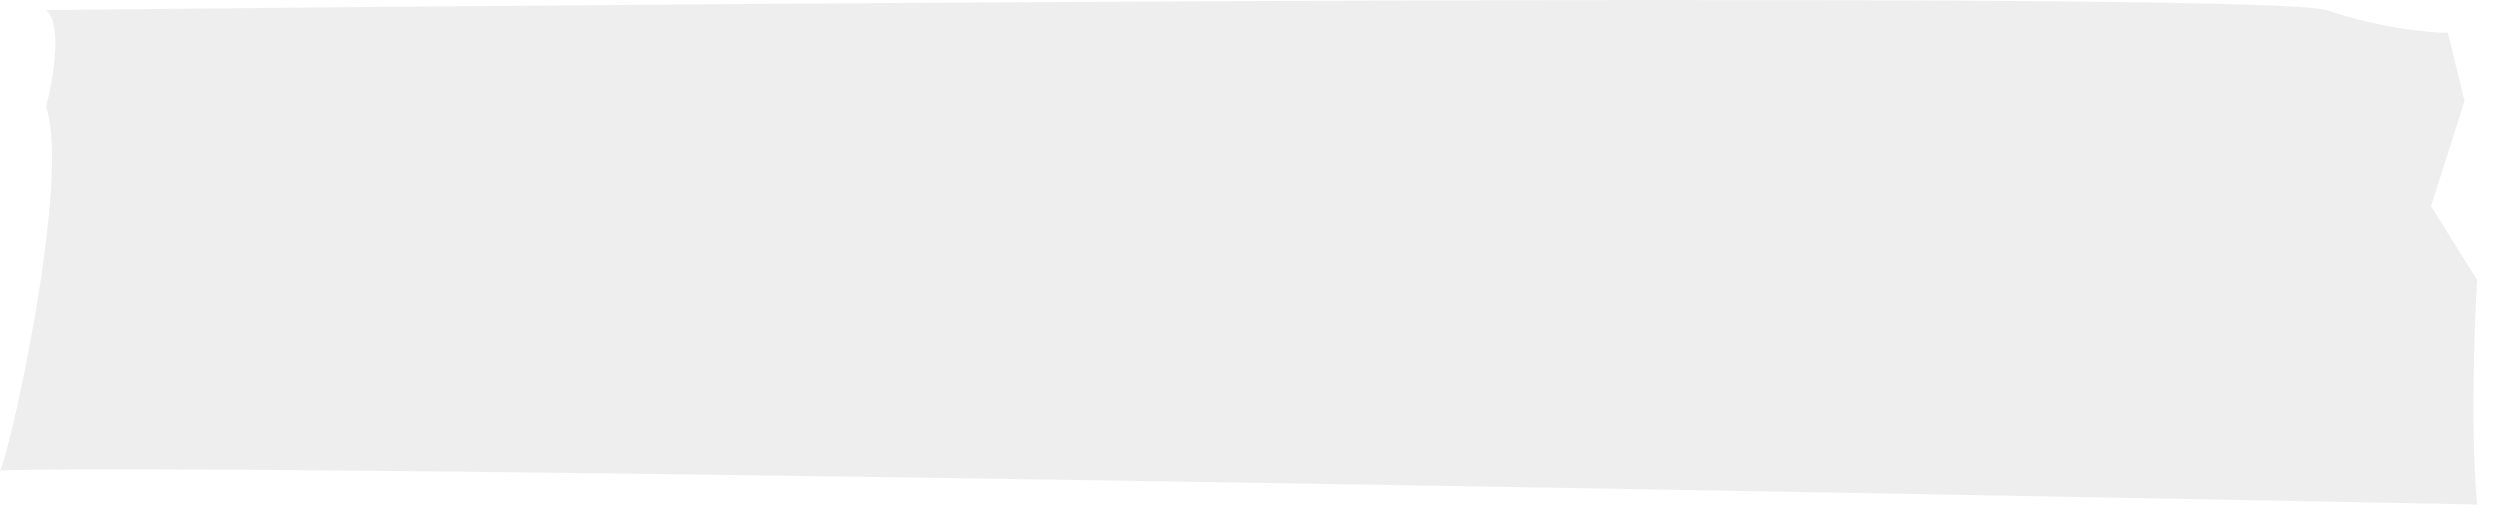 <?xml version="1.0" encoding="utf-8"?>
<svg xmlns="http://www.w3.org/2000/svg" fill="none" height="100%" overflow="visible" preserveAspectRatio="none" style="display: block;" viewBox="0 0 107 22" width="100%">
<path d="M0 20.134C0.359 19.647 3.05 7.728 1.973 4.565C2.272 3.43 2.691 1.014 1.973 0.43C33.547 0.105 97.267 -0.349 99.563 0.43C101.86 1.208 103.988 1.403 104.766 1.403L105.483 4.322L104.048 8.822L106.022 11.985C105.902 13.89 105.734 18.48 106.022 21.593C74.688 20.985 9.615 19.842 0 20.134Z" fill="#EAEAEA" fill-opacity="0.8" id="Vector 11"/>
</svg>